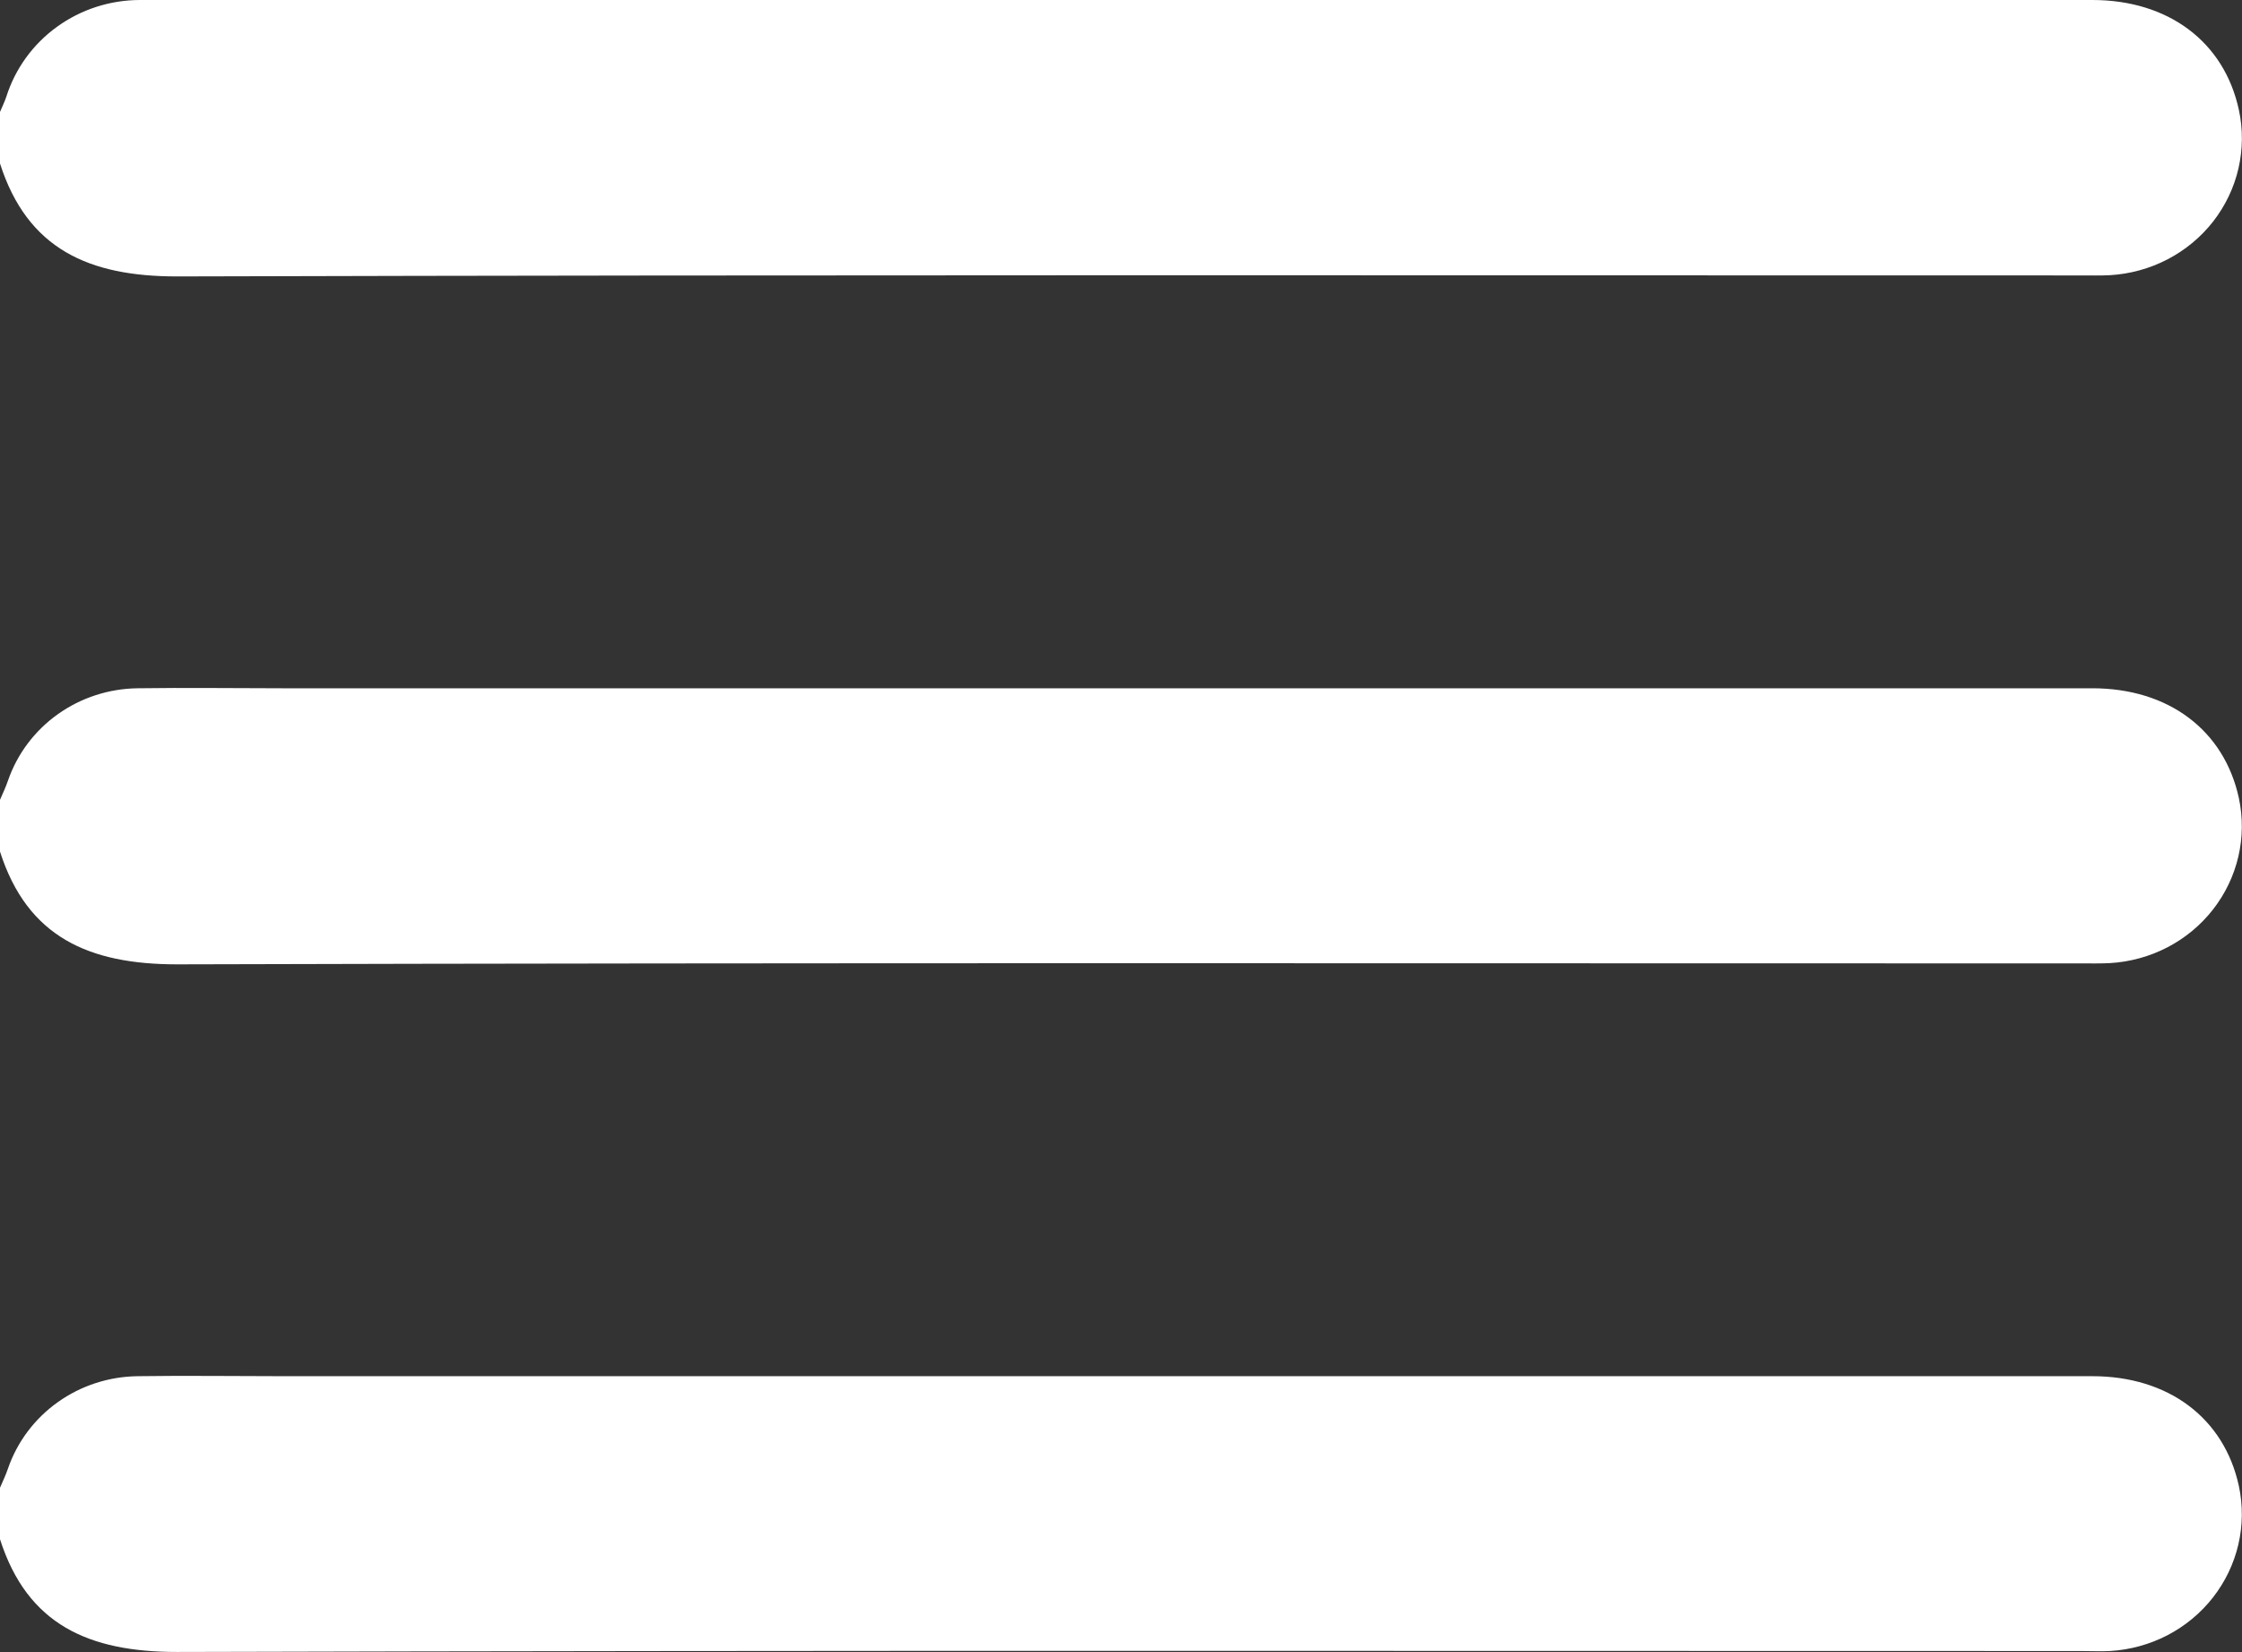 <svg width="38" height="28" viewBox="0 0 38 28" fill="none" xmlns="http://www.w3.org/2000/svg">
<rect x="0" y="0" width="38" height="28" fill="#333333" stroke="none"/>
<path d="M0 1.897C0.037 1.81 0.078 1.726 0.108 1.637C0.258 1.164 0.558 0.749 0.965 0.455C1.372 0.16 1.864 0.001 2.37 0C3.125 0 3.878 0 4.633 0H35.464C36.753 0 37.698 0.709 37.947 1.862C38.018 2.189 38.015 2.528 37.94 2.855C37.865 3.181 37.718 3.488 37.511 3.754C37.303 4.02 37.039 4.239 36.737 4.396C36.435 4.553 36.102 4.644 35.761 4.664C35.6 4.672 35.44 4.668 35.279 4.668C24.519 4.668 13.761 4.655 3.002 4.685C1.508 4.686 0.464 4.222 0 2.771V1.897Z" fill="white"/>
<path d="M0 13.556C0.046 13.447 0.099 13.339 0.136 13.228C0.292 12.777 0.587 12.384 0.981 12.104C1.374 11.824 1.847 11.671 2.333 11.665C3.149 11.653 3.965 11.665 4.781 11.665C15.009 11.665 25.236 11.665 35.464 11.665C36.753 11.665 37.697 12.374 37.947 13.526C38.017 13.854 38.014 14.192 37.938 14.518C37.862 14.844 37.715 15.15 37.508 15.415C37.3 15.681 37.037 15.899 36.735 16.056C36.434 16.212 36.102 16.303 35.761 16.323C35.6 16.331 35.44 16.328 35.278 16.328C24.519 16.328 13.76 16.314 3.002 16.344C1.508 16.344 0.464 15.883 0 14.433L0 13.556Z" fill="white"/>
<path d="M0 25.215C0.046 25.106 0.099 24.998 0.136 24.887C0.292 24.436 0.587 24.043 0.981 23.763C1.374 23.483 1.847 23.33 2.333 23.324C3.149 23.312 3.965 23.324 4.781 23.324H35.464C36.753 23.324 37.697 24.033 37.947 25.185C38.017 25.513 38.014 25.851 37.938 26.177C37.862 26.503 37.715 26.809 37.508 27.074C37.3 27.34 37.037 27.558 36.735 27.715C36.434 27.871 36.102 27.962 35.761 27.982C35.6 27.99 35.44 27.982 35.278 27.982C24.519 27.982 13.76 27.968 3.002 27.998C1.508 27.998 0.464 27.538 0 26.087L0 25.215Z" fill="white"/>
</svg>
